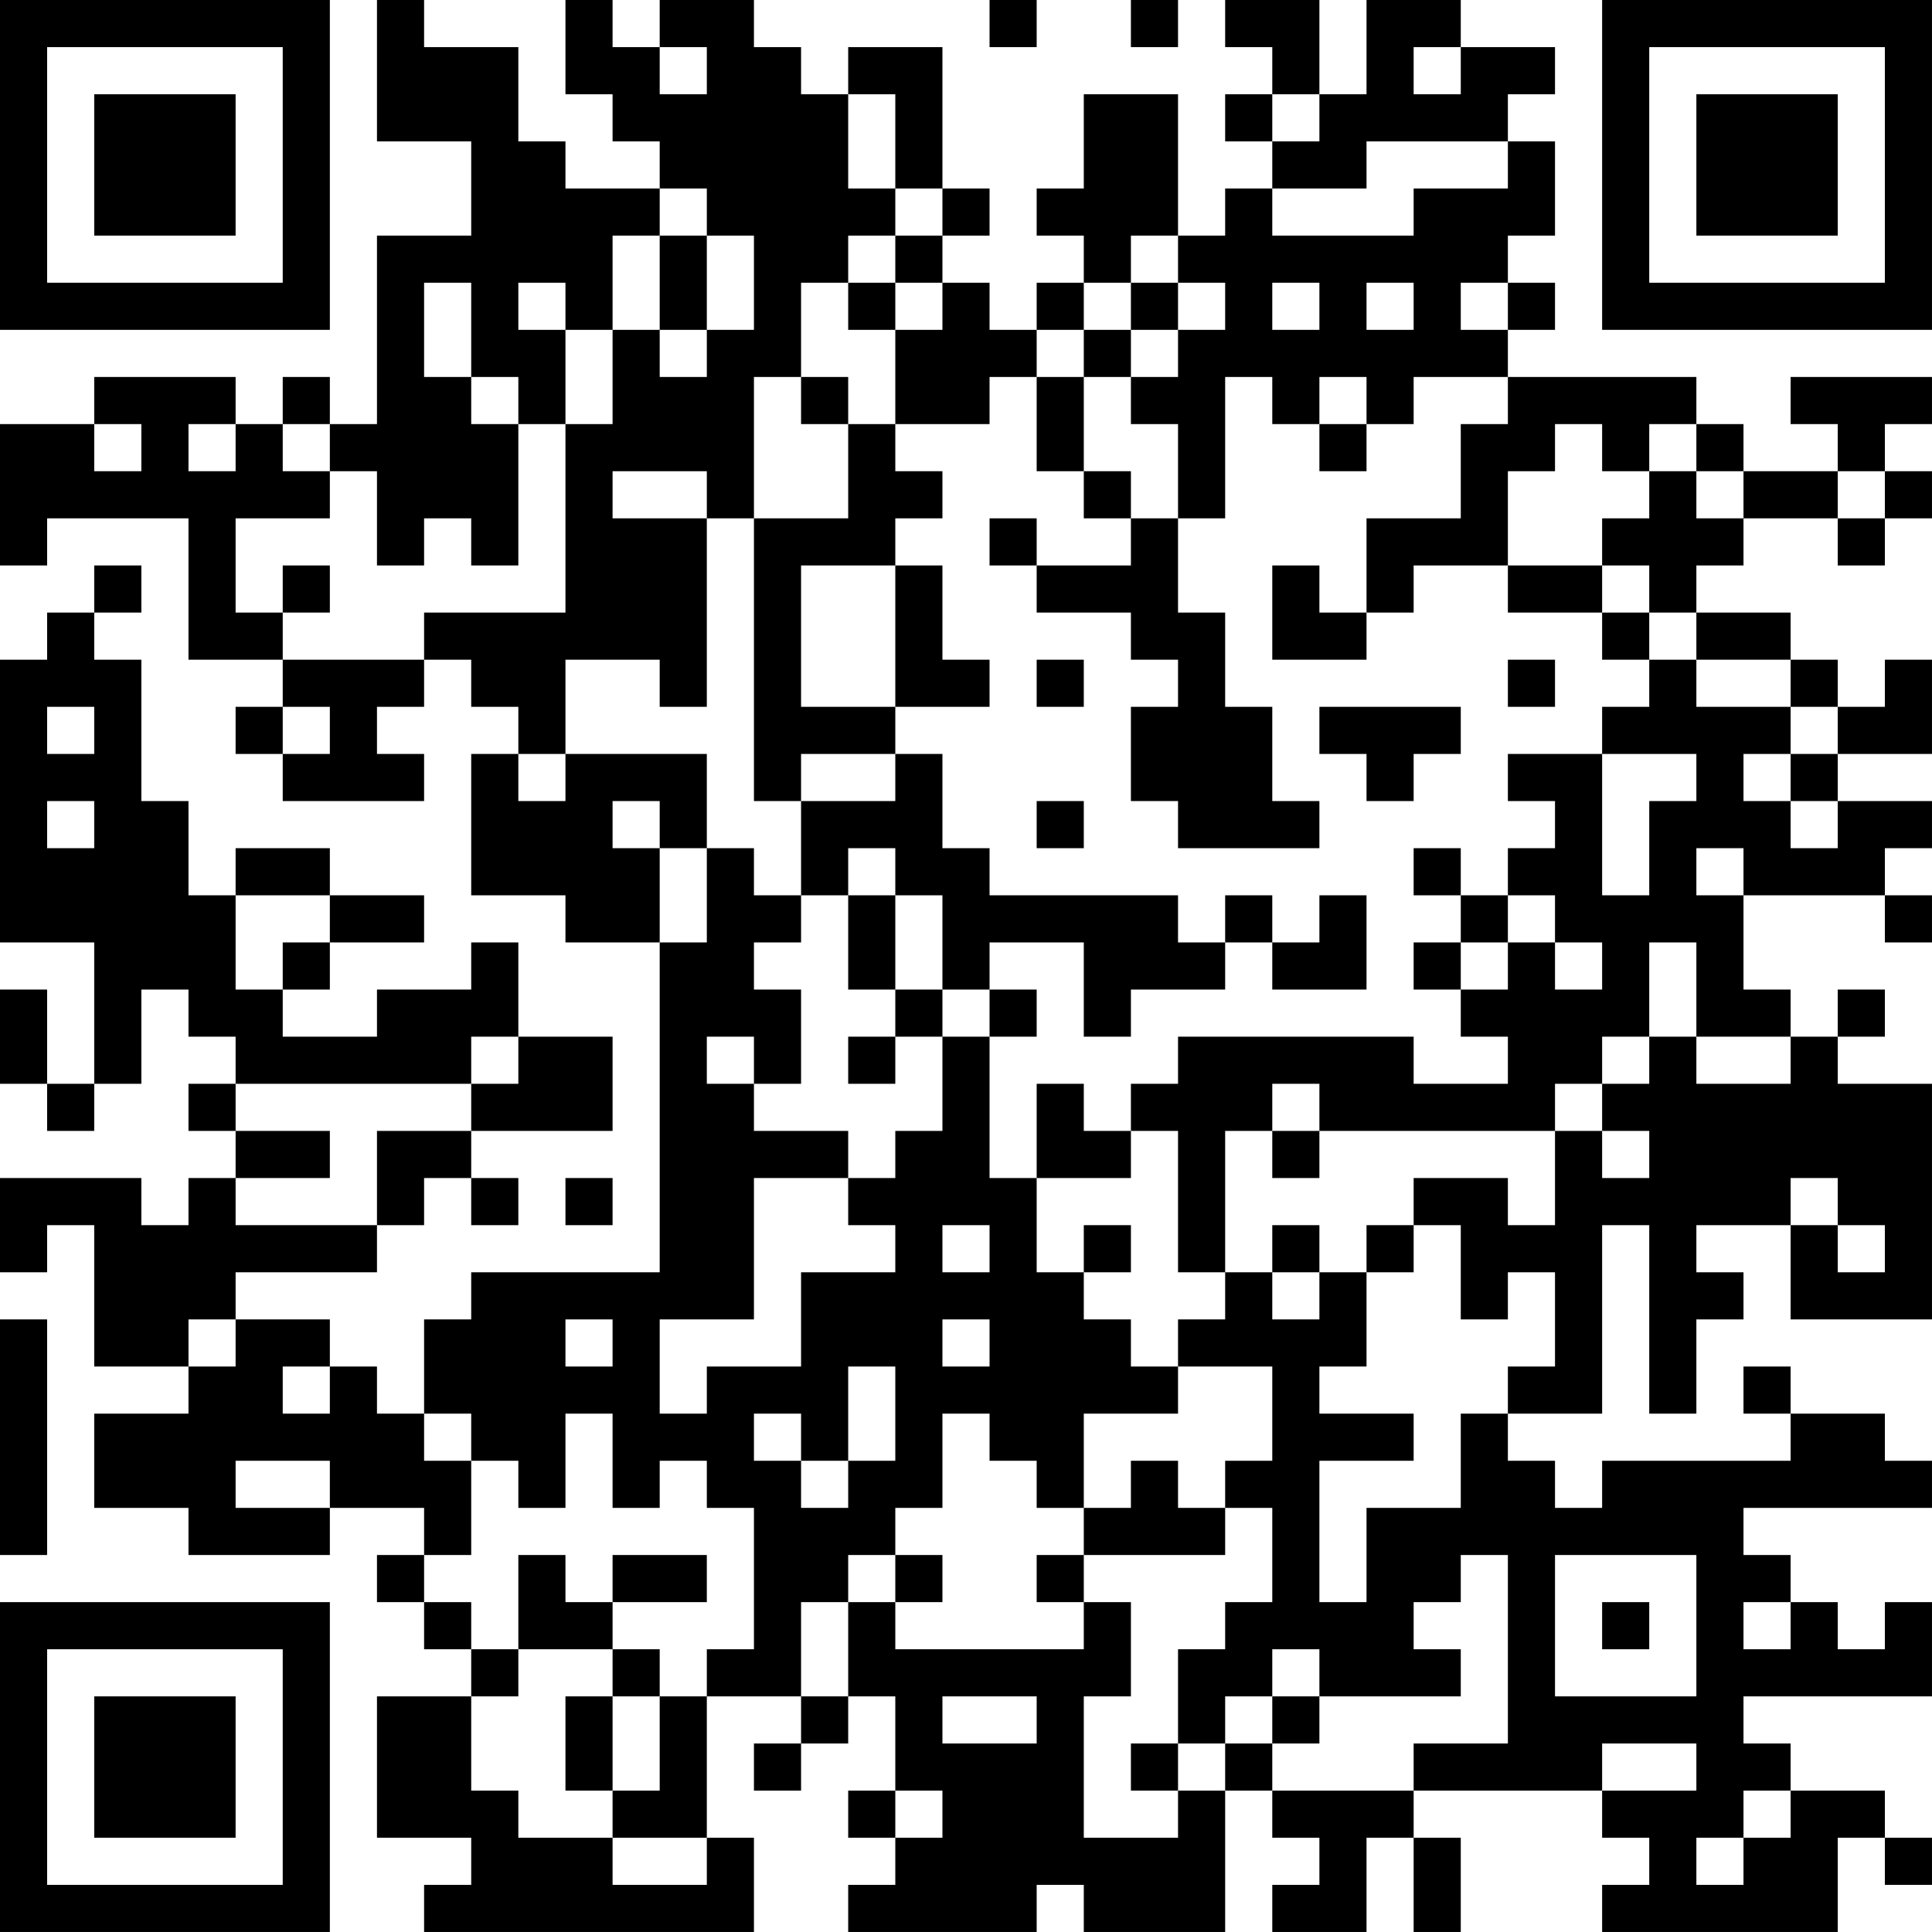 <?xml version="1.0" encoding="UTF-8"?>
<svg xmlns="http://www.w3.org/2000/svg" version="1.1" width="100" height="100" viewBox="0 0 100 100"><rect x="0" y="0" width="100" height="100" fill="#ffffff"/><g transform="scale(2.439)"><g transform="translate(0.000,0.000)"><path fill-rule="evenodd" d="M8 0L8 3L10 3L10 5L8 5L8 9L7 9L7 8L6 8L6 9L5 9L5 8L2 8L2 9L0 9L0 12L1 12L1 11L4 11L4 14L6 14L6 15L5 15L5 16L6 16L6 17L9 17L9 16L8 16L8 15L9 15L9 14L10 14L10 15L11 15L11 16L10 16L10 19L12 19L12 20L14 20L14 27L10 27L10 28L9 28L9 30L8 30L8 29L7 29L7 28L5 28L5 27L8 27L8 26L9 26L9 25L10 25L10 26L11 26L11 25L10 25L10 24L13 24L13 22L11 22L11 20L10 20L10 21L8 21L8 22L6 22L6 21L7 21L7 20L9 20L9 19L7 19L7 18L5 18L5 19L4 19L4 17L3 17L3 14L2 14L2 13L3 13L3 12L2 12L2 13L1 13L1 14L0 14L0 20L2 20L2 23L1 23L1 21L0 21L0 23L1 23L1 24L2 24L2 23L3 23L3 21L4 21L4 22L5 22L5 23L4 23L4 24L5 24L5 25L4 25L4 26L3 26L3 25L0 25L0 27L1 27L1 26L2 26L2 29L4 29L4 30L2 30L2 32L4 32L4 33L7 33L7 32L9 32L9 33L8 33L8 34L9 34L9 35L10 35L10 36L8 36L8 39L10 39L10 40L9 40L9 41L16 41L16 39L15 39L15 36L17 36L17 37L16 37L16 38L17 38L17 37L18 37L18 36L19 36L19 38L18 38L18 39L19 39L19 40L18 40L18 41L22 41L22 40L23 40L23 41L26 41L26 38L27 38L27 39L28 39L28 40L27 40L27 41L29 41L29 39L30 39L30 41L31 41L31 39L30 39L30 38L34 38L34 39L35 39L35 40L34 40L34 41L39 41L39 39L40 39L40 40L41 40L41 39L40 39L40 38L38 38L38 37L37 37L37 36L41 36L41 34L40 34L40 35L39 35L39 34L38 34L38 33L37 33L37 32L41 32L41 31L40 31L40 30L38 30L38 29L37 29L37 30L38 30L38 31L34 31L34 32L33 32L33 31L32 31L32 30L34 30L34 26L35 26L35 30L36 30L36 28L37 28L37 27L36 27L36 26L38 26L38 28L41 28L41 23L39 23L39 22L40 22L40 21L39 21L39 22L38 22L38 21L37 21L37 19L40 19L40 20L41 20L41 19L40 19L40 18L41 18L41 17L39 17L39 16L41 16L41 14L40 14L40 15L39 15L39 14L38 14L38 13L36 13L36 12L37 12L37 11L39 11L39 12L40 12L40 11L41 11L41 10L40 10L40 9L41 9L41 8L38 8L38 9L39 9L39 10L37 10L37 9L36 9L36 8L32 8L32 7L33 7L33 6L32 6L32 5L33 5L33 3L32 3L32 2L33 2L33 1L31 1L31 0L29 0L29 2L28 2L28 0L26 0L26 1L27 1L27 2L26 2L26 3L27 3L27 4L26 4L26 5L25 5L25 2L23 2L23 4L22 4L22 5L23 5L23 6L22 6L22 7L21 7L21 6L20 6L20 5L21 5L21 4L20 4L20 1L18 1L18 2L17 2L17 1L16 1L16 0L14 0L14 1L13 1L13 0L12 0L12 2L13 2L13 3L14 3L14 4L12 4L12 3L11 3L11 1L9 1L9 0ZM21 0L21 1L22 1L22 0ZM24 0L24 1L25 1L25 0ZM14 1L14 2L15 2L15 1ZM30 1L30 2L31 2L31 1ZM18 2L18 4L19 4L19 5L18 5L18 6L17 6L17 8L16 8L16 11L15 11L15 10L13 10L13 11L15 11L15 15L14 15L14 14L12 14L12 16L11 16L11 17L12 17L12 16L15 16L15 18L14 18L14 17L13 17L13 18L14 18L14 20L15 20L15 18L16 18L16 19L17 19L17 20L16 20L16 21L17 21L17 23L16 23L16 22L15 22L15 23L16 23L16 24L18 24L18 25L16 25L16 28L14 28L14 30L15 30L15 29L17 29L17 27L19 27L19 26L18 26L18 25L19 25L19 24L20 24L20 22L21 22L21 25L22 25L22 27L23 27L23 28L24 28L24 29L25 29L25 30L23 30L23 32L22 32L22 31L21 31L21 30L20 30L20 32L19 32L19 33L18 33L18 34L17 34L17 36L18 36L18 34L19 34L19 35L23 35L23 34L24 34L24 36L23 36L23 39L25 39L25 38L26 38L26 37L27 37L27 38L30 38L30 37L32 37L32 33L31 33L31 34L30 34L30 35L31 35L31 36L28 36L28 35L27 35L27 36L26 36L26 37L25 37L25 35L26 35L26 34L27 34L27 32L26 32L26 31L27 31L27 29L25 29L25 28L26 28L26 27L27 27L27 28L28 28L28 27L29 27L29 29L28 29L28 30L30 30L30 31L28 31L28 34L29 34L29 32L31 32L31 30L32 30L32 29L33 29L33 27L32 27L32 28L31 28L31 26L30 26L30 25L32 25L32 26L33 26L33 24L34 24L34 25L35 25L35 24L34 24L34 23L35 23L35 22L36 22L36 23L38 23L38 22L36 22L36 20L35 20L35 22L34 22L34 23L33 23L33 24L28 24L28 23L27 23L27 24L26 24L26 27L25 27L25 24L24 24L24 23L25 23L25 22L30 22L30 23L32 23L32 22L31 22L31 21L32 21L32 20L33 20L33 21L34 21L34 20L33 20L33 19L32 19L32 18L33 18L33 17L32 17L32 16L34 16L34 19L35 19L35 17L36 17L36 16L34 16L34 15L35 15L35 14L36 14L36 15L38 15L38 16L37 16L37 17L38 17L38 18L39 18L39 17L38 17L38 16L39 16L39 15L38 15L38 14L36 14L36 13L35 13L35 12L34 12L34 11L35 11L35 10L36 10L36 11L37 11L37 10L36 10L36 9L35 9L35 10L34 10L34 9L33 9L33 10L32 10L32 12L30 12L30 13L29 13L29 11L31 11L31 9L32 9L32 8L30 8L30 9L29 9L29 8L28 8L28 9L27 9L27 8L26 8L26 11L25 11L25 9L24 9L24 8L25 8L25 7L26 7L26 6L25 6L25 5L24 5L24 6L23 6L23 7L22 7L22 8L21 8L21 9L19 9L19 7L20 7L20 6L19 6L19 5L20 5L20 4L19 4L19 2ZM27 2L27 3L28 3L28 2ZM29 3L29 4L27 4L27 5L30 5L30 4L32 4L32 3ZM14 4L14 5L13 5L13 7L12 7L12 6L11 6L11 7L12 7L12 9L11 9L11 8L10 8L10 6L9 6L9 8L10 8L10 9L11 9L11 12L10 12L10 11L9 11L9 12L8 12L8 10L7 10L7 9L6 9L6 10L7 10L7 11L5 11L5 13L6 13L6 14L9 14L9 13L12 13L12 9L13 9L13 7L14 7L14 8L15 8L15 7L16 7L16 5L15 5L15 4ZM14 5L14 7L15 7L15 5ZM18 6L18 7L19 7L19 6ZM24 6L24 7L23 7L23 8L22 8L22 10L23 10L23 11L24 11L24 12L22 12L22 11L21 11L21 12L22 12L22 13L24 13L24 14L25 14L25 15L24 15L24 17L25 17L25 18L28 18L28 17L27 17L27 15L26 15L26 13L25 13L25 11L24 11L24 10L23 10L23 8L24 8L24 7L25 7L25 6ZM27 6L27 7L28 7L28 6ZM29 6L29 7L30 7L30 6ZM31 6L31 7L32 7L32 6ZM17 8L17 9L18 9L18 11L16 11L16 17L17 17L17 19L18 19L18 21L19 21L19 22L18 22L18 23L19 23L19 22L20 22L20 21L21 21L21 22L22 22L22 21L21 21L21 20L23 20L23 22L24 22L24 21L26 21L26 20L27 20L27 21L29 21L29 19L28 19L28 20L27 20L27 19L26 19L26 20L25 20L25 19L21 19L21 18L20 18L20 16L19 16L19 15L21 15L21 14L20 14L20 12L19 12L19 11L20 11L20 10L19 10L19 9L18 9L18 8ZM2 9L2 10L3 10L3 9ZM4 9L4 10L5 10L5 9ZM28 9L28 10L29 10L29 9ZM39 10L39 11L40 11L40 10ZM6 12L6 13L7 13L7 12ZM17 12L17 15L19 15L19 12ZM27 12L27 14L29 14L29 13L28 13L28 12ZM32 12L32 13L34 13L34 14L35 14L35 13L34 13L34 12ZM22 14L22 15L23 15L23 14ZM32 14L32 15L33 15L33 14ZM1 15L1 16L2 16L2 15ZM6 15L6 16L7 16L7 15ZM28 15L28 16L29 16L29 17L30 17L30 16L31 16L31 15ZM17 16L17 17L19 17L19 16ZM1 17L1 18L2 18L2 17ZM22 17L22 18L23 18L23 17ZM18 18L18 19L19 19L19 21L20 21L20 19L19 19L19 18ZM30 18L30 19L31 19L31 20L30 20L30 21L31 21L31 20L32 20L32 19L31 19L31 18ZM36 18L36 19L37 19L37 18ZM5 19L5 21L6 21L6 20L7 20L7 19ZM10 22L10 23L5 23L5 24L7 24L7 25L5 25L5 26L8 26L8 24L10 24L10 23L11 23L11 22ZM22 23L22 25L24 25L24 24L23 24L23 23ZM27 24L27 25L28 25L28 24ZM12 25L12 26L13 26L13 25ZM38 25L38 26L39 26L39 27L40 27L40 26L39 26L39 25ZM20 26L20 27L21 27L21 26ZM23 26L23 27L24 27L24 26ZM27 26L27 27L28 27L28 26ZM29 26L29 27L30 27L30 26ZM0 28L0 33L1 33L1 28ZM4 28L4 29L5 29L5 28ZM12 28L12 29L13 29L13 28ZM20 28L20 29L21 29L21 28ZM6 29L6 30L7 30L7 29ZM18 29L18 31L17 31L17 30L16 30L16 31L17 31L17 32L18 32L18 31L19 31L19 29ZM9 30L9 31L10 31L10 33L9 33L9 34L10 34L10 35L11 35L11 36L10 36L10 38L11 38L11 39L13 39L13 40L15 40L15 39L13 39L13 38L14 38L14 36L15 36L15 35L16 35L16 32L15 32L15 31L14 31L14 32L13 32L13 30L12 30L12 32L11 32L11 31L10 31L10 30ZM5 31L5 32L7 32L7 31ZM24 31L24 32L23 32L23 33L22 33L22 34L23 34L23 33L26 33L26 32L25 32L25 31ZM11 33L11 35L13 35L13 36L12 36L12 38L13 38L13 36L14 36L14 35L13 35L13 34L15 34L15 33L13 33L13 34L12 34L12 33ZM19 33L19 34L20 34L20 33ZM33 33L33 36L36 36L36 33ZM34 34L34 35L35 35L35 34ZM37 34L37 35L38 35L38 34ZM20 36L20 37L22 37L22 36ZM27 36L27 37L28 37L28 36ZM24 37L24 38L25 38L25 37ZM34 37L34 38L36 38L36 37ZM19 38L19 39L20 39L20 38ZM37 38L37 39L36 39L36 40L37 40L37 39L38 39L38 38ZM0 0L0 7L7 7L7 0ZM1 1L1 6L6 6L6 1ZM2 2L2 5L5 5L5 2ZM41 0L34 0L34 7L41 7ZM40 1L35 1L35 6L40 6ZM39 2L36 2L36 5L39 5ZM0 41L7 41L7 34L0 34ZM1 40L6 40L6 35L1 35ZM2 39L5 39L5 36L2 36Z" fill="#000000"/></g></g></svg>

